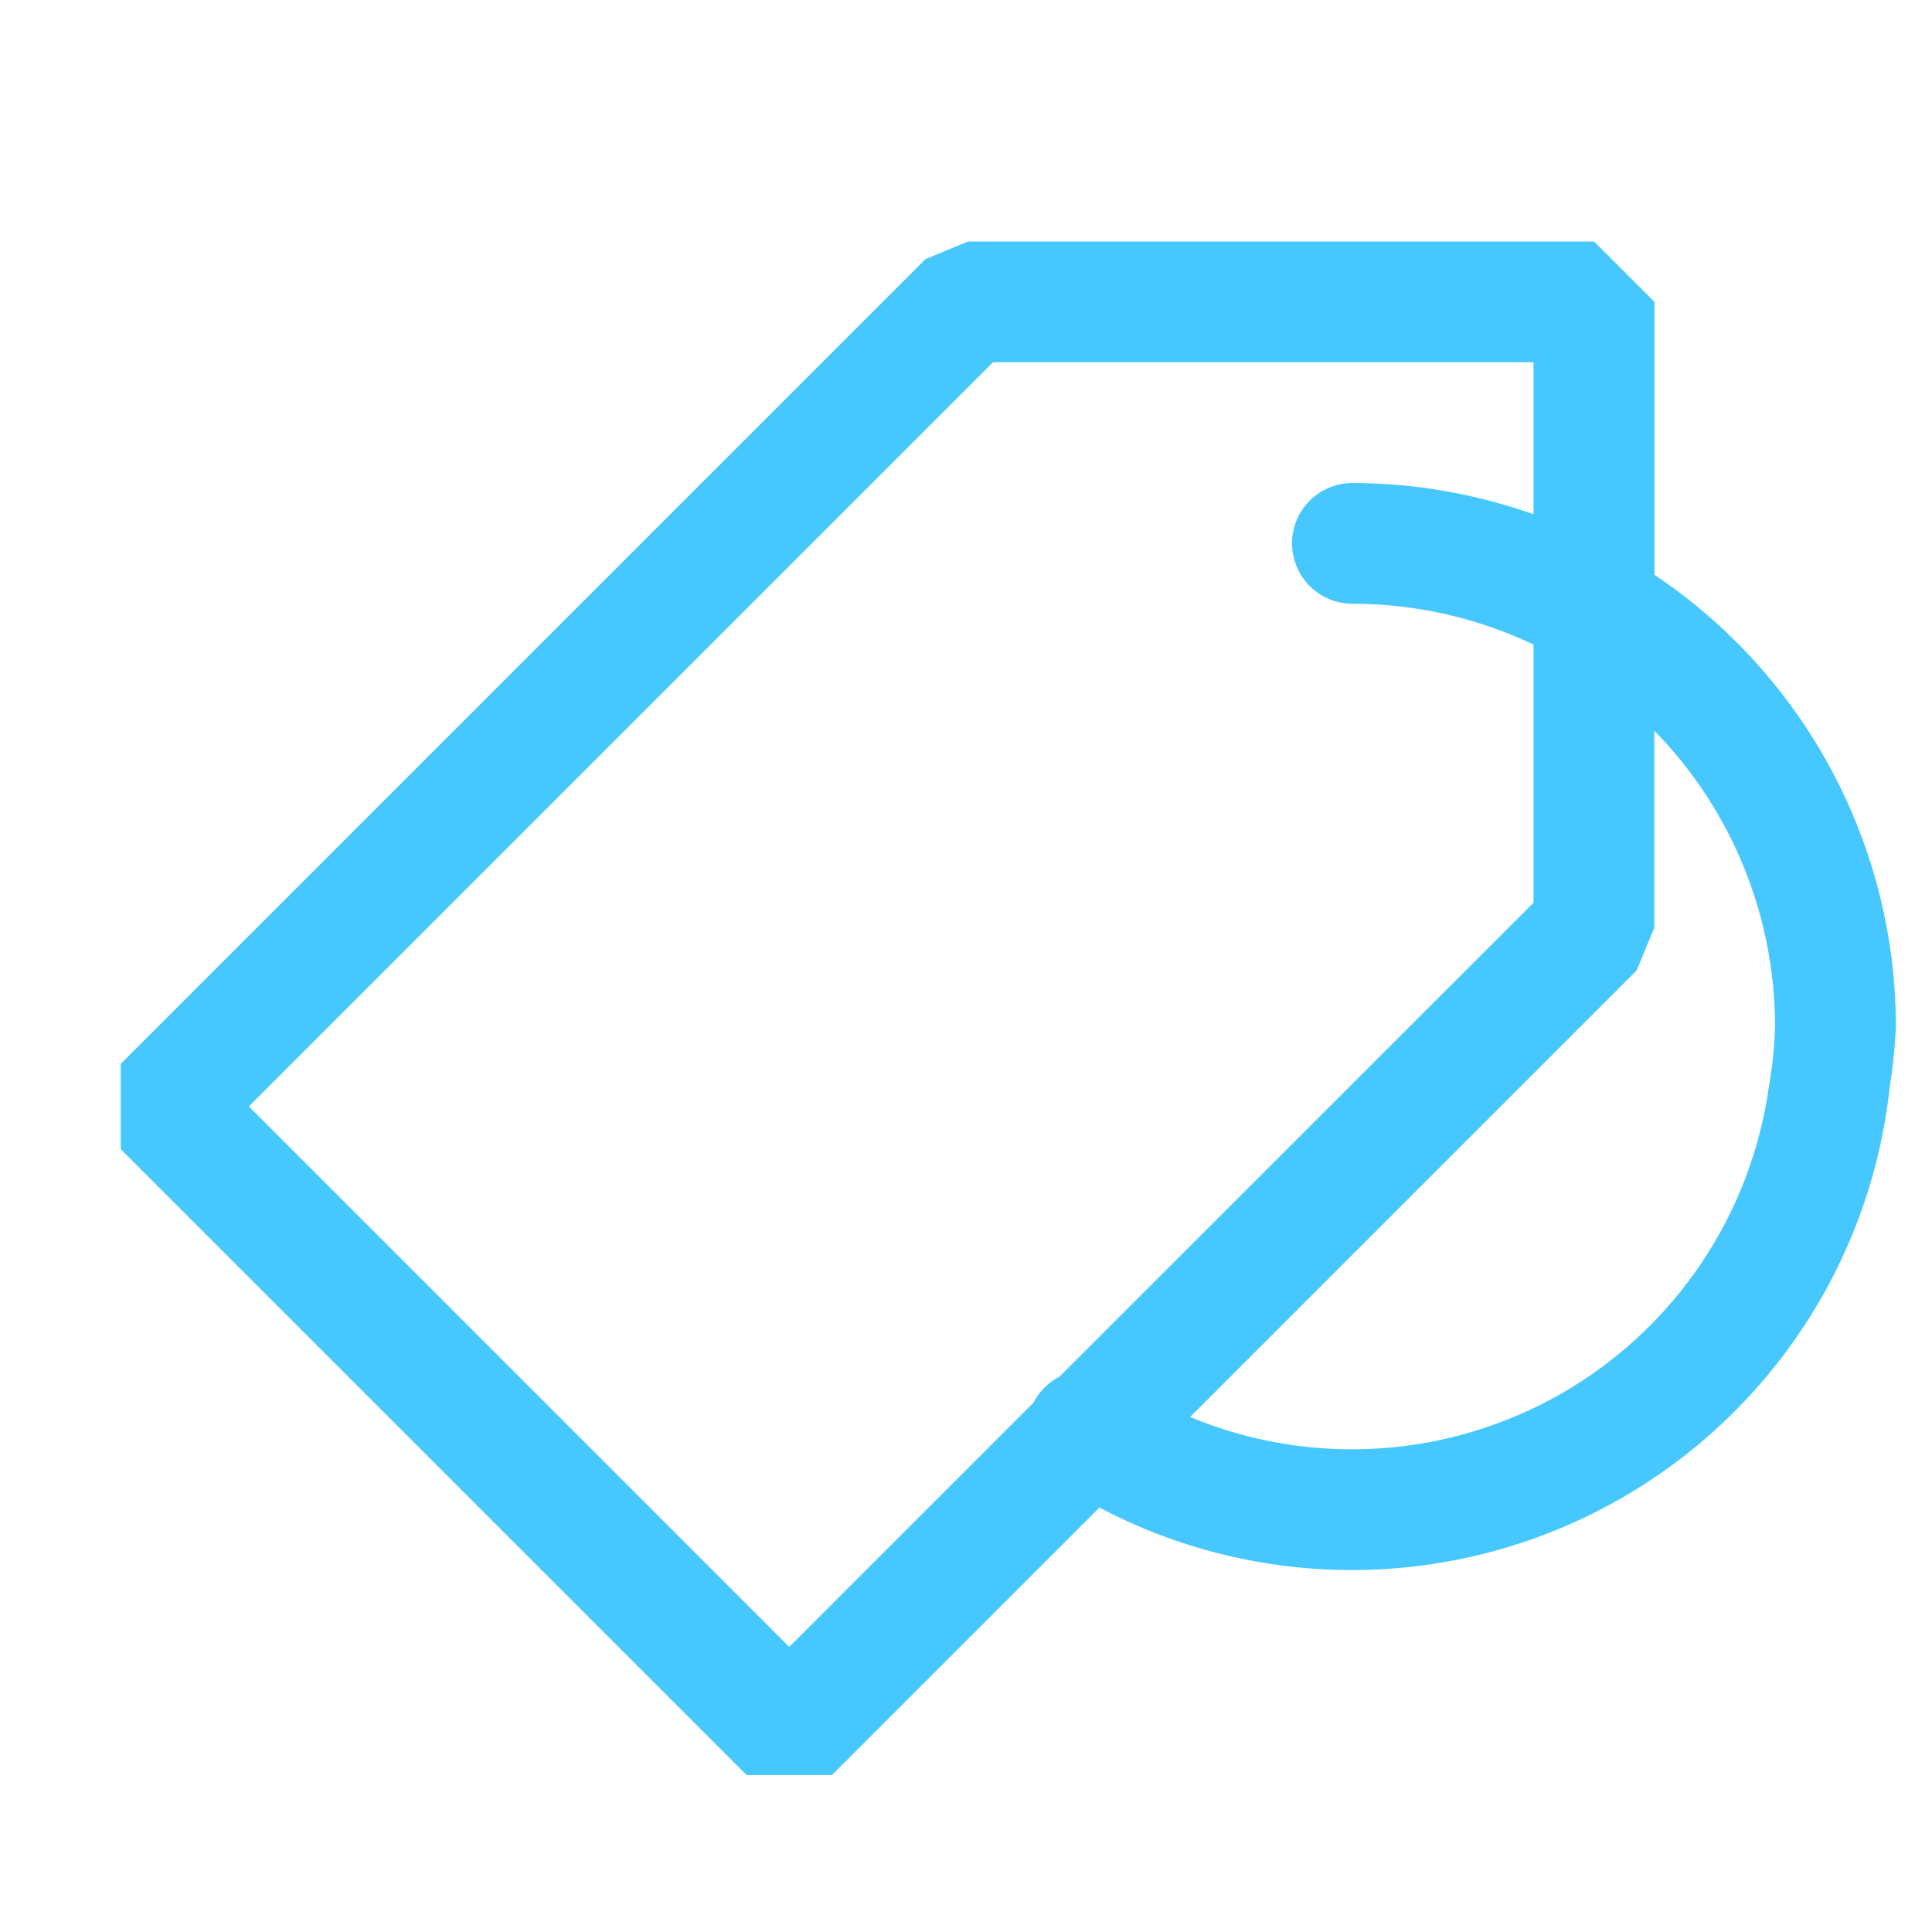 <?xml version="1.0" encoding="UTF-8"?> <svg xmlns="http://www.w3.org/2000/svg" width="173" height="173" viewBox="0 0 173 173" fill="none"> <path fill-rule="evenodd" clip-rule="evenodd" d="M142.725 21.625H86.684L82.867 23.204L10.812 95.258V102.903L66.854 158.944H74.498L98.448 134.994C105.443 138.685 113.235 140.606 121.144 140.591C129.052 140.576 136.837 138.625 143.818 134.908C150.799 131.191 156.763 125.821 161.19 119.267C165.618 112.714 168.373 105.176 169.216 97.312C169.508 95.518 169.691 93.723 169.767 91.906C169.759 83.909 167.783 76.036 164.011 68.983C160.24 61.93 154.789 55.915 148.142 51.468V27.031L142.736 21.625H142.725ZM137.319 46.05C132.111 44.203 126.626 43.257 121.1 43.25C119.666 43.25 118.291 43.82 117.277 44.834C116.263 45.847 115.694 47.222 115.694 48.656C115.694 50.09 116.263 51.465 117.277 52.479C118.291 53.493 119.666 54.062 121.1 54.062C126.71 54.063 132.25 55.312 137.319 57.717V80.834L94.88 123.262C93.874 123.783 93.054 124.603 92.533 125.609L70.671 147.472L22.285 99.075L88.922 32.438H137.319V46.05ZM148.131 65.426C155.061 72.499 158.942 82.005 158.944 91.906C158.892 93.719 158.708 95.526 158.392 97.312C157.592 103.018 155.495 108.465 152.261 113.234C149.028 118.003 144.745 121.967 139.741 124.823C134.737 127.678 129.144 129.349 123.394 129.706C117.643 130.064 111.887 129.098 106.568 126.885L146.553 86.9L148.131 83.072V65.426Z" fill="#46C8FF"></path> </svg> 